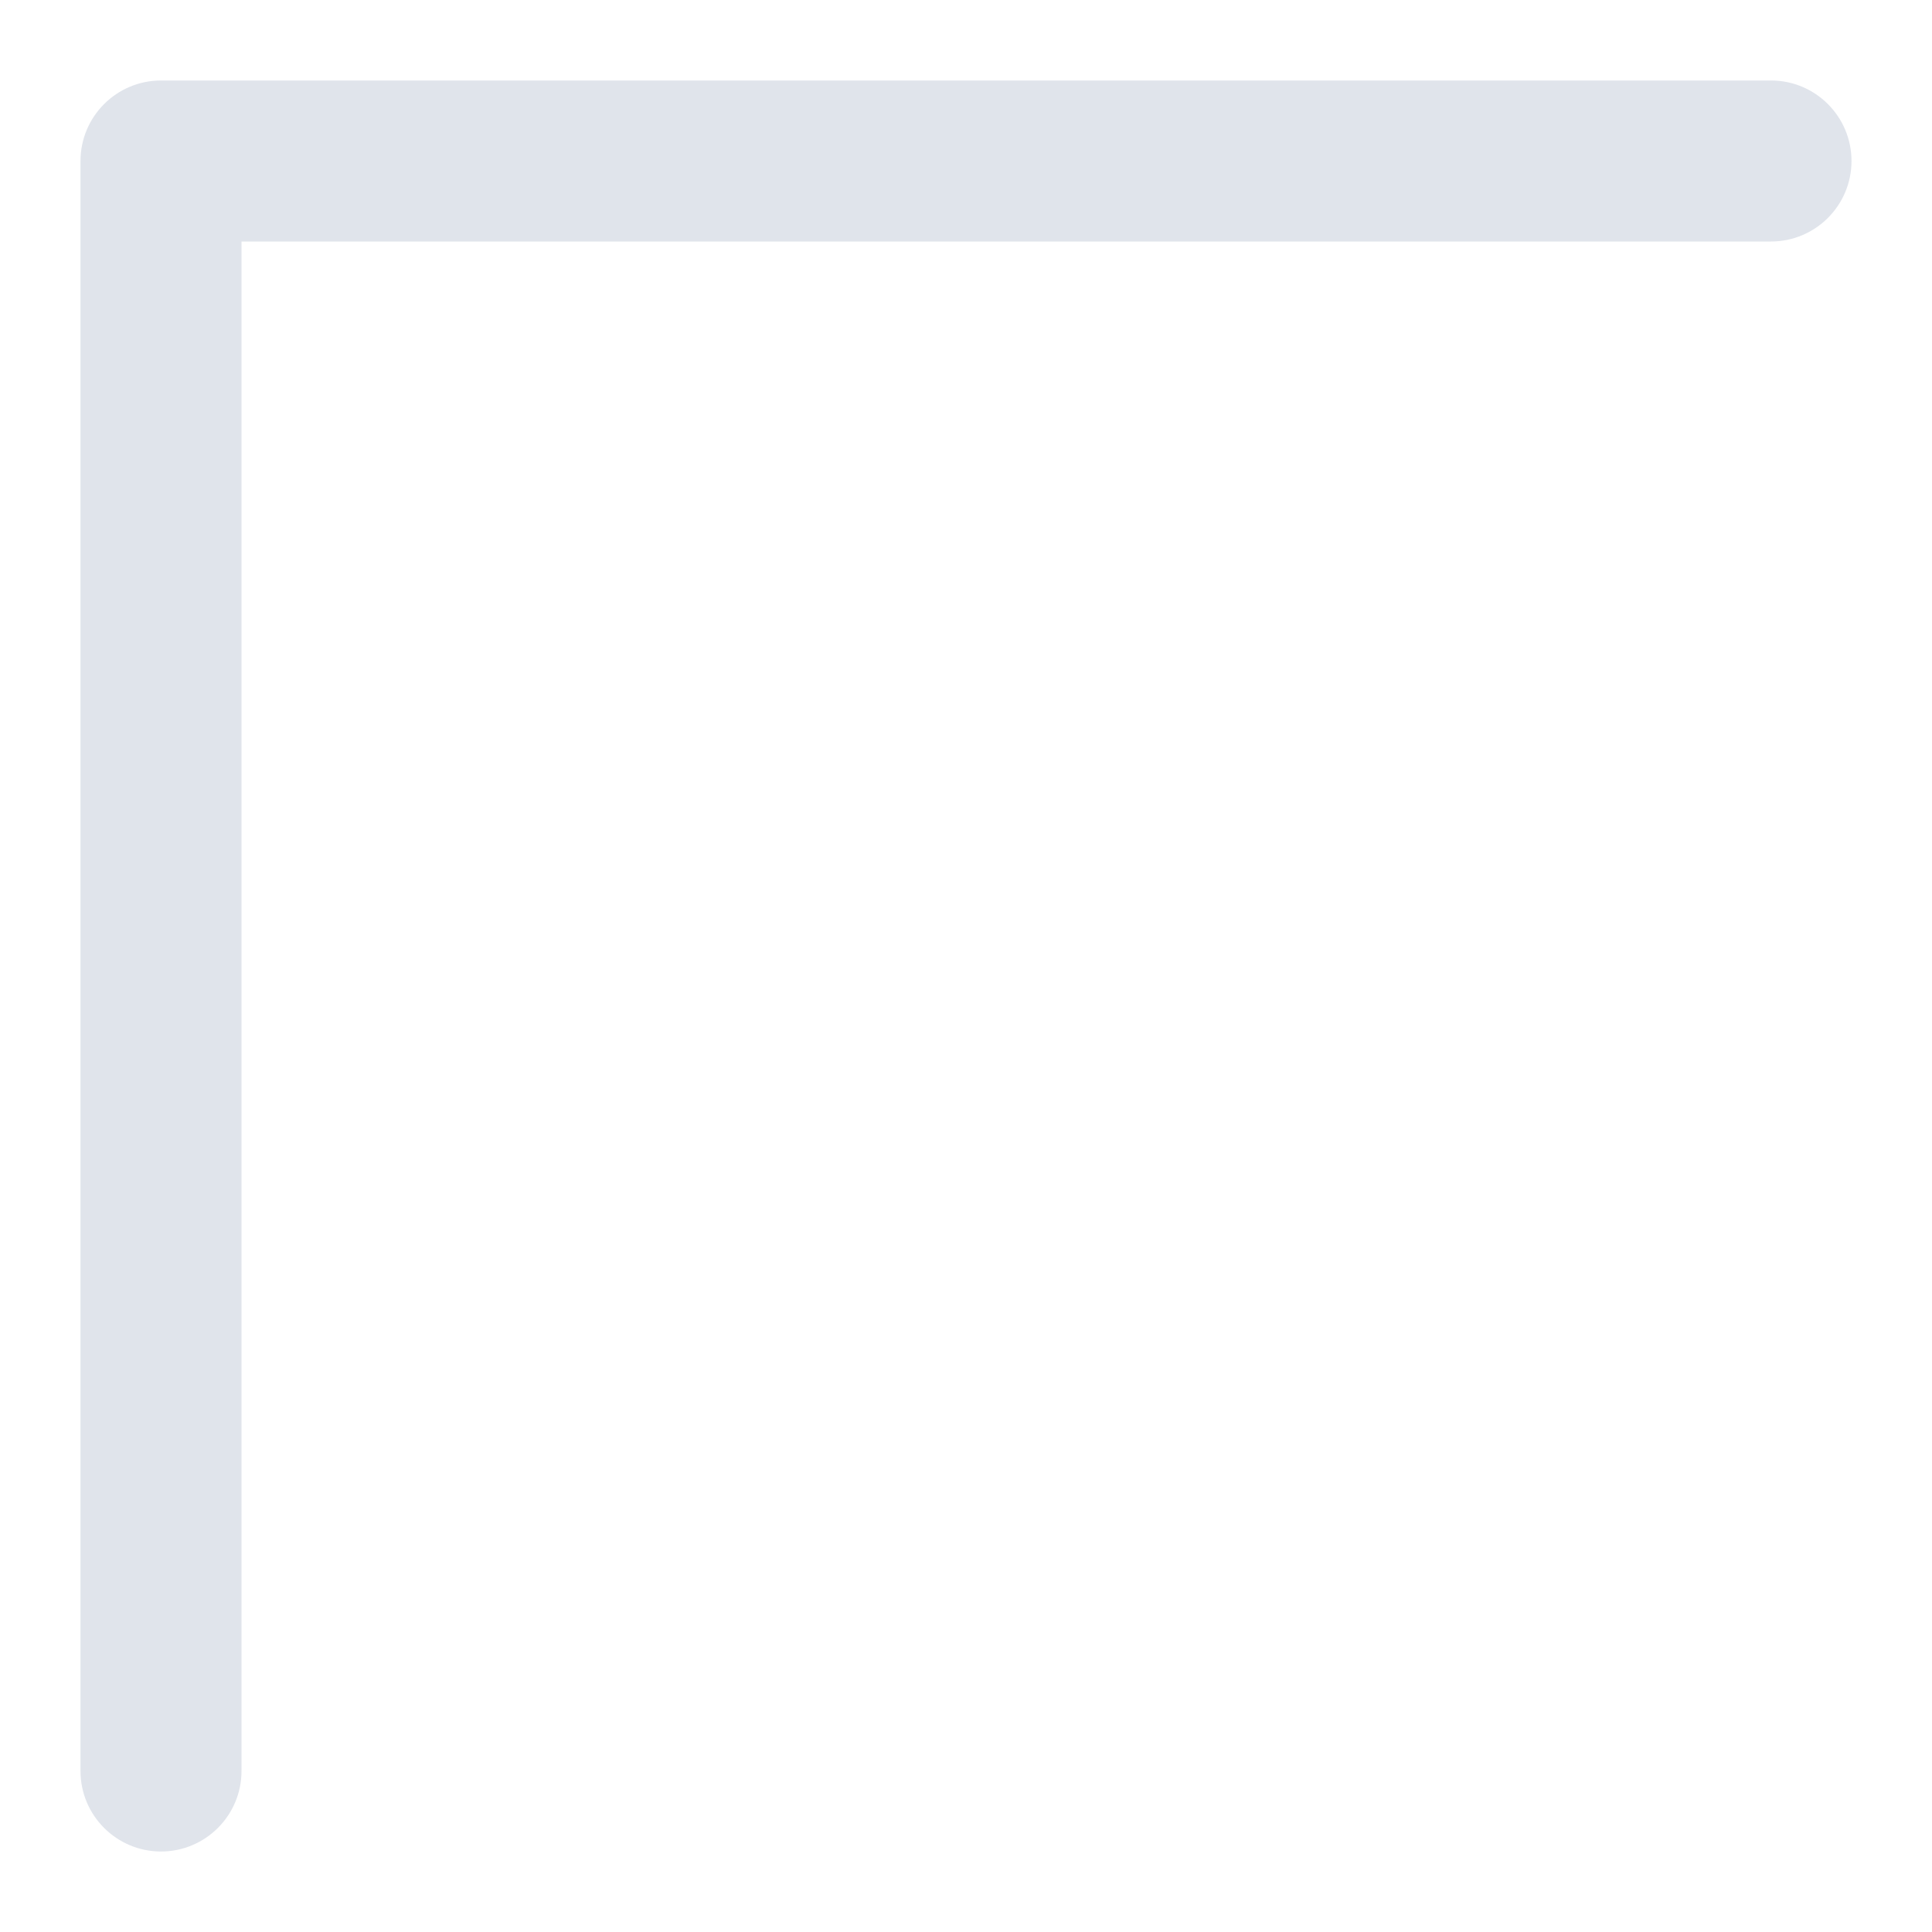 <?xml version="1.0" encoding="UTF-8"?> <svg xmlns="http://www.w3.org/2000/svg" width="24" height="24" viewBox="0 0 24 24" fill="none"> <path fill-rule="evenodd" clip-rule="evenodd" d="M2 23C1.448 23 1 22.552 1 22L1 2C1 1.448 1.448 1 2 1L22 1C22.552 1 23 1.448 23 2C23 2.552 22.552 3 22 3L3 3L3 22C3 22.552 2.552 23 2 23Z" fill="#E0E4EB"></path> </svg> 